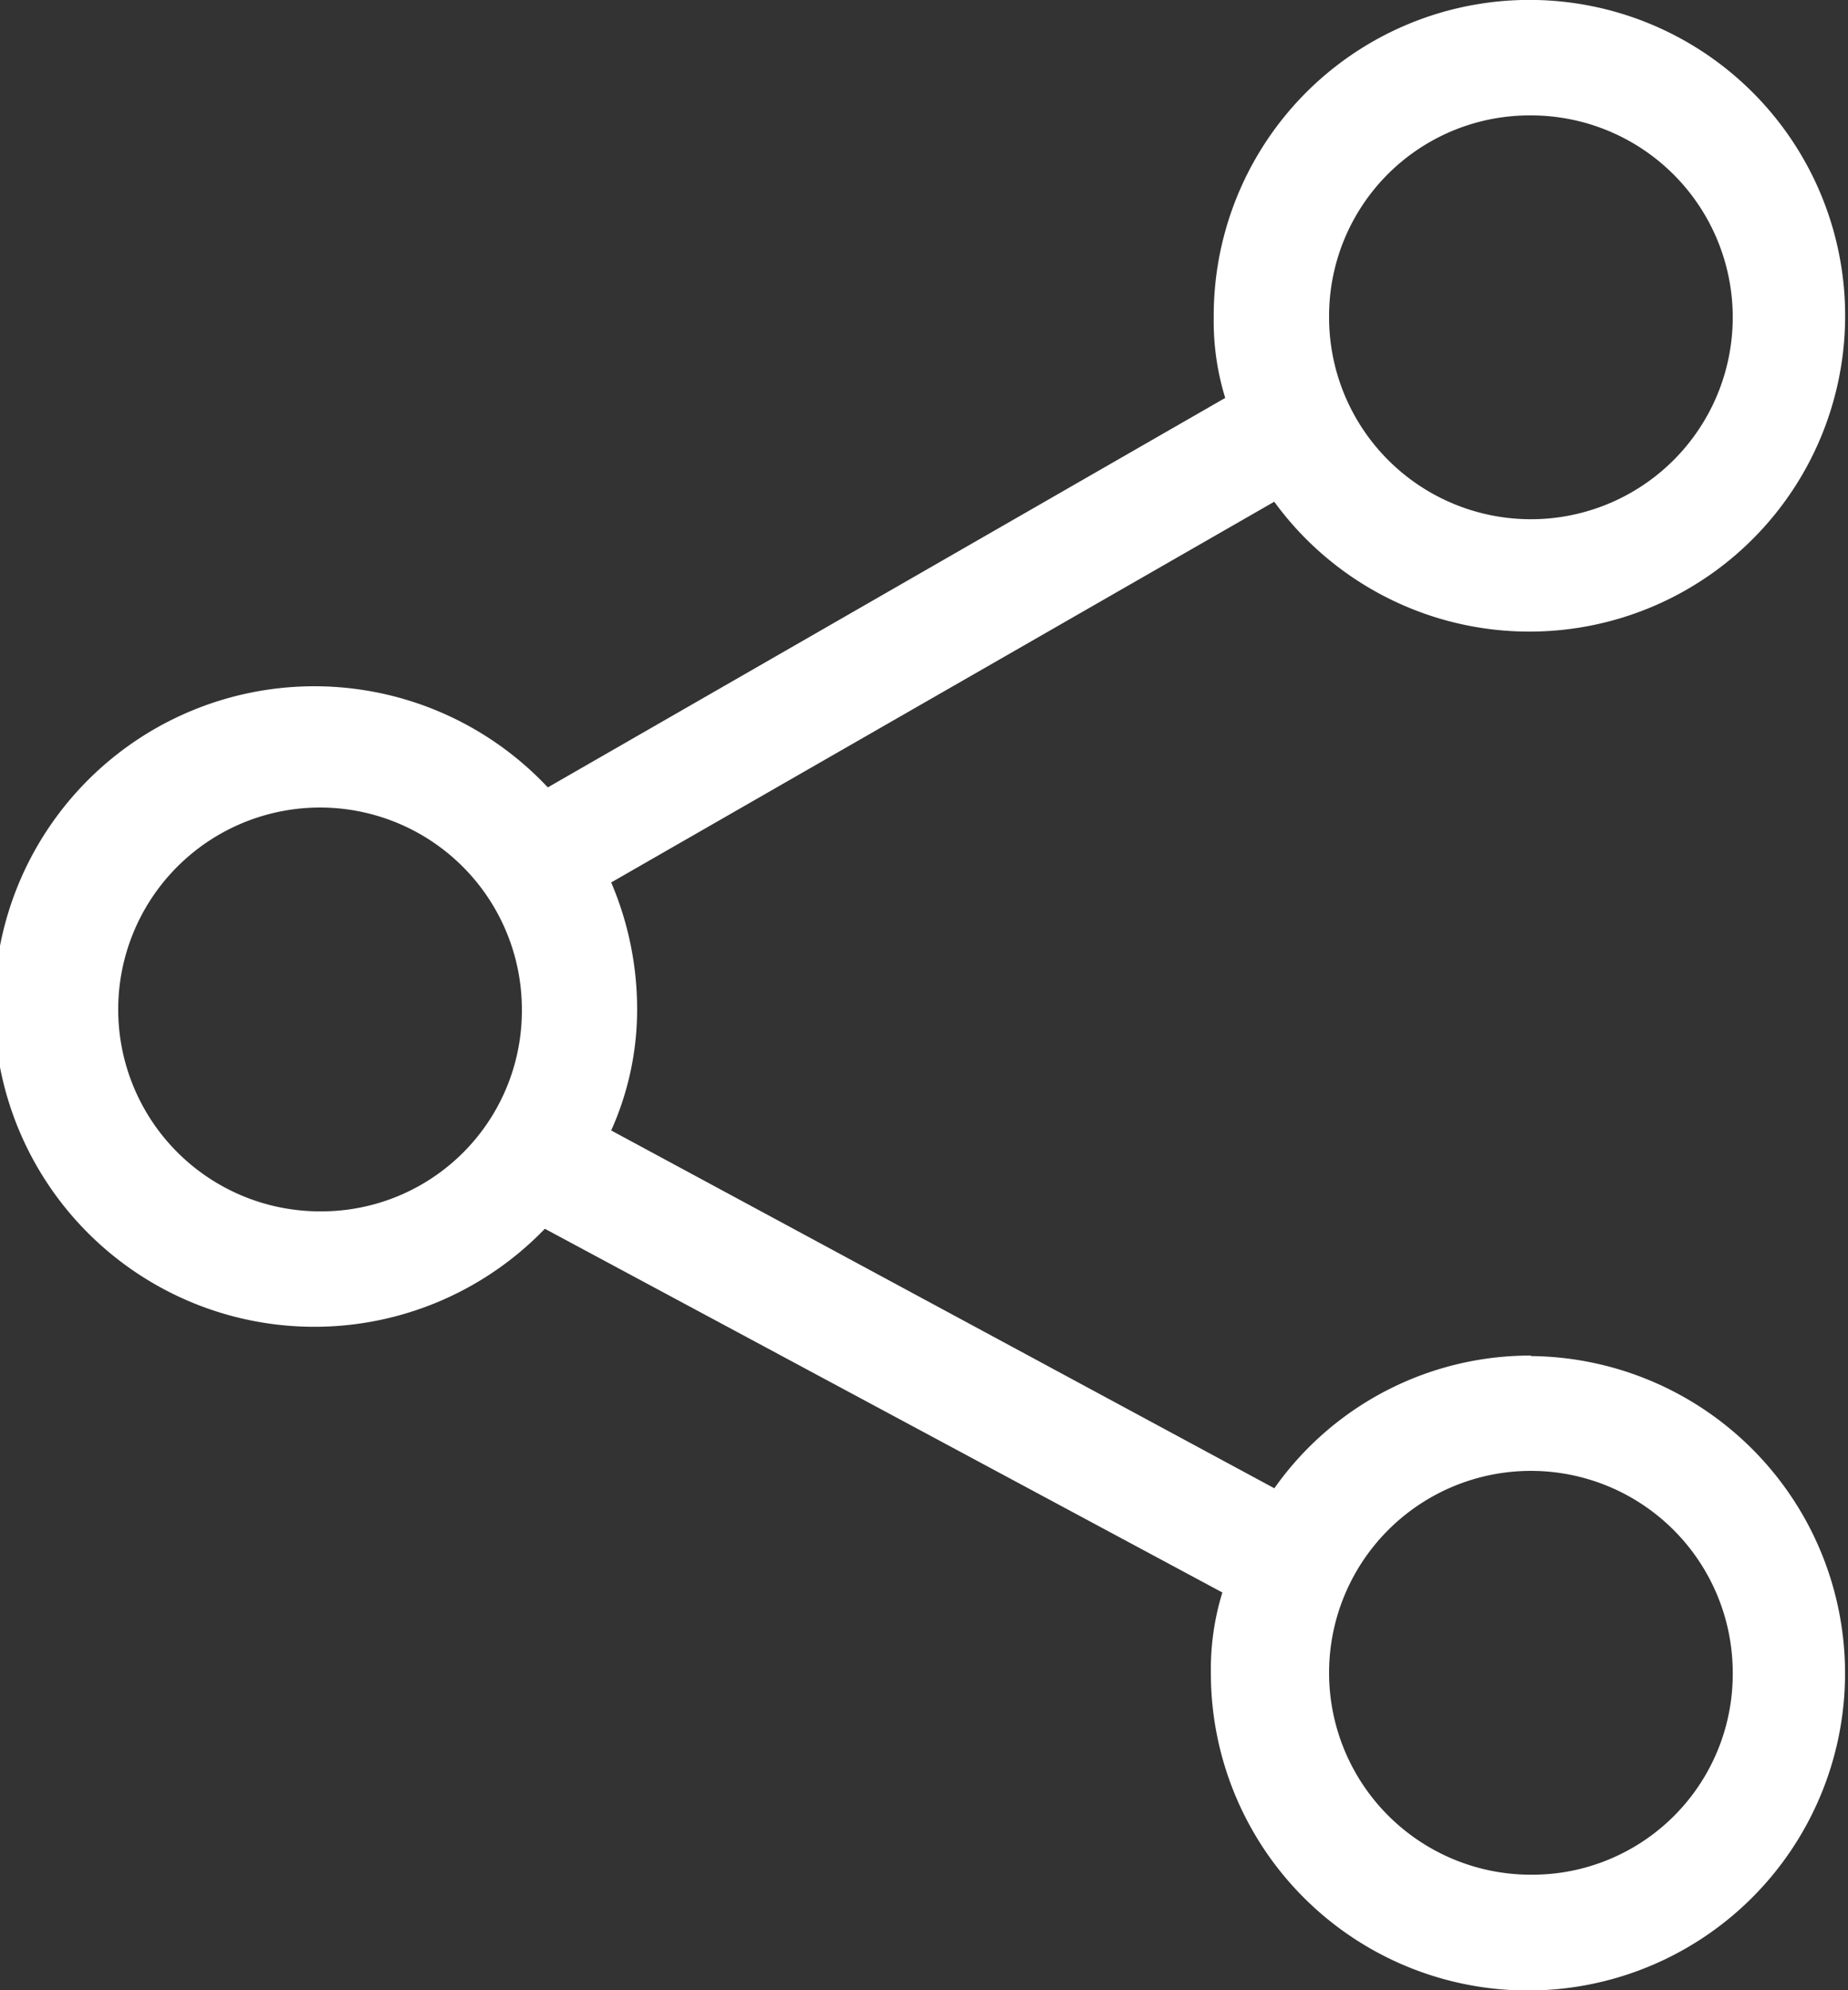 <svg xmlns="http://www.w3.org/2000/svg" width="18.807" height="20.245" viewBox="0 0 18.807 20.245">
  <rect x="0" y="0" width="18.807" height="20.245" fill="#333333" stroke="none"/>
  <path id="icon-share" d="M32.479,28.29a3.186,3.186,0,0,0-2.611,1.35L23.119,26a3,3,0,0,0,.264-1.232,3.279,3.279,0,0,0-.264-1.291l6.748-3.873a3.213,3.213,0,1,0-.616-1.878,2.65,2.65,0,0,0,.117.822L22.474,22.51A3.258,3.258,0,1,0,22.444,27l6.895,3.7a2.65,2.65,0,0,0-.117.822,3.227,3.227,0,1,0,3.257-3.227Zm0-12.616a2.054,2.054,0,1,1-2.054,2.054A2.041,2.041,0,0,1,32.479,15.674ZM20.156,26.823a2.054,2.054,0,1,1,2.054-2.054A2.041,2.041,0,0,1,20.156,26.823Zm12.323,6.748a2.054,2.054,0,1,1,2.054-2.054A2.041,2.041,0,0,1,32.479,33.571Z" transform="translate(-16.899 -14.5)" fill="#fff"/>
</svg>
